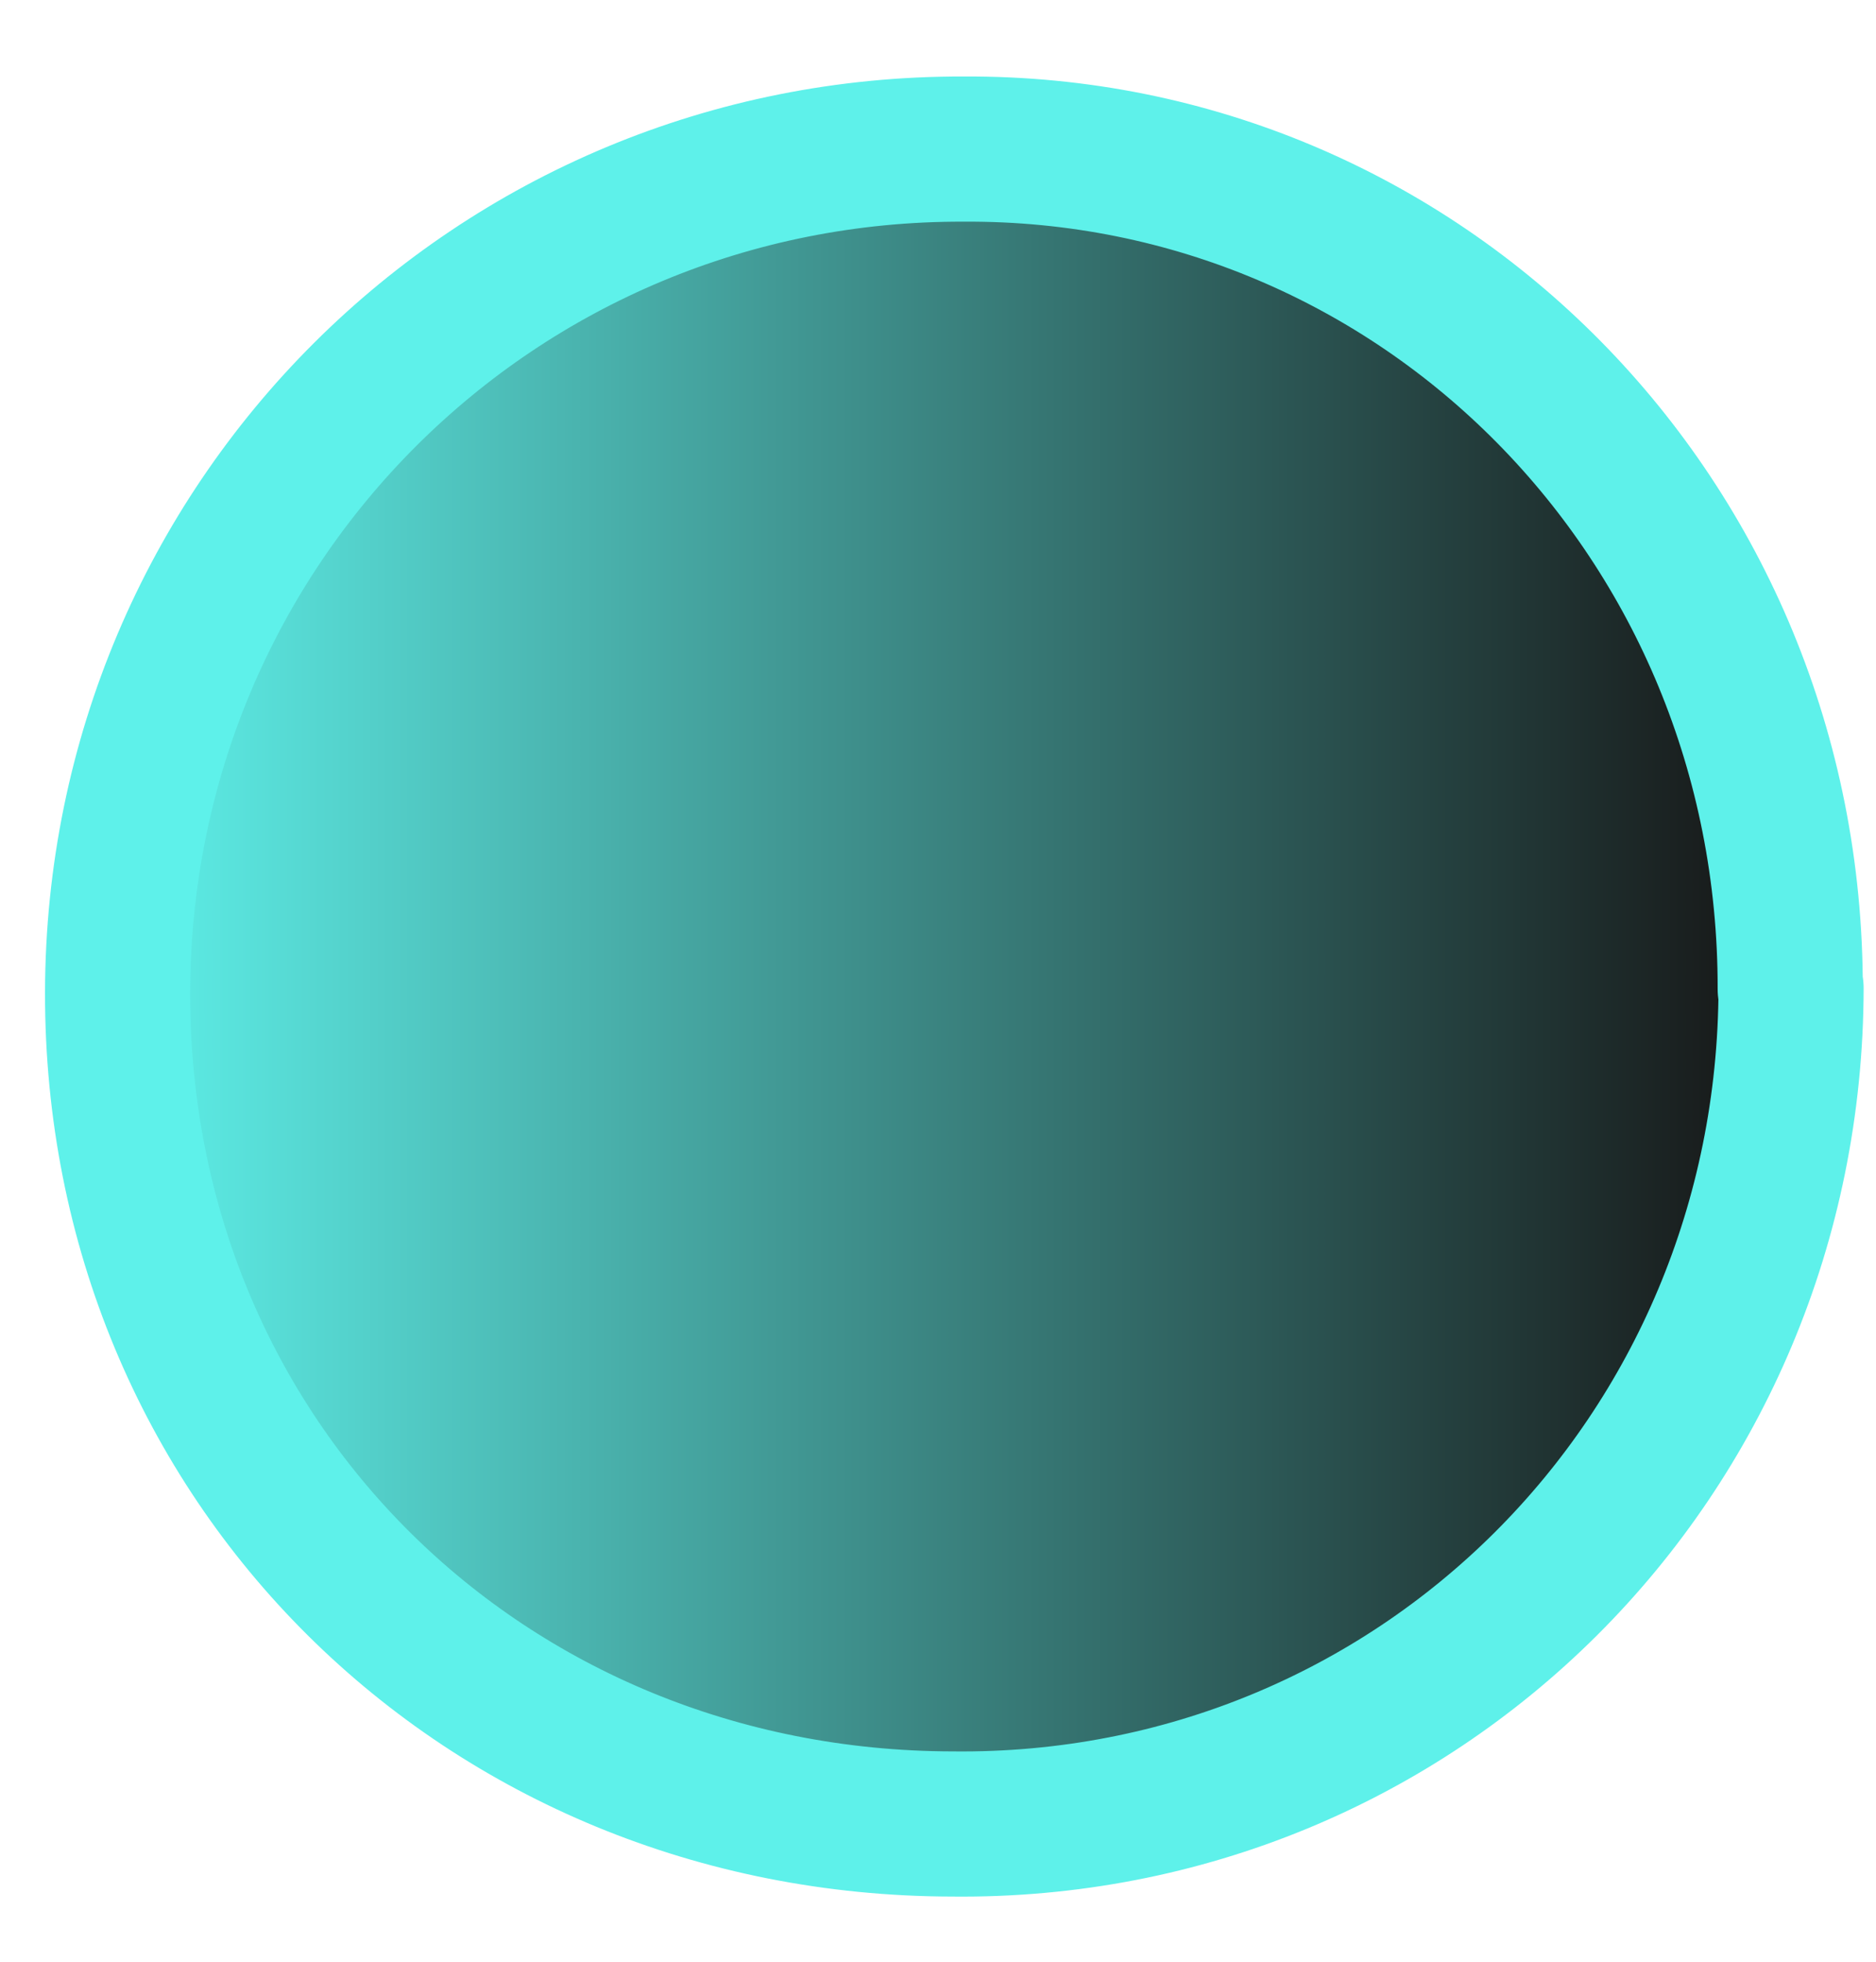 <svg xmlns="http://www.w3.org/2000/svg" width="22" height="23" viewBox="0 0 22 23" fill="none"><path d="M21.004 11.586C20.994 17.087 16.622 21.445 11.167 21.385C5.673 21.375 1.369 17.137 1.379 11.636C1.389 6.135 5.81 1.728 11.305 1.748C16.662 1.718 21.004 6.086 20.994 11.596L21.004 11.586Z" fill="url(#paint0_linear_4418_2368)" stroke="#5EF1EA" stroke-width="1.702" stroke-linecap="round" stroke-linejoin="round"></path><defs><linearGradient id="paint0_linear_4418_2368" x1="21.004" y1="11.567" x2="1.379" y2="11.567" gradientUnits="userSpaceOnUse"><stop offset="0.02" stop-color="#171717"></stop><stop offset="1" stop-color="#5EF1EA"></stop></linearGradient></defs></svg>